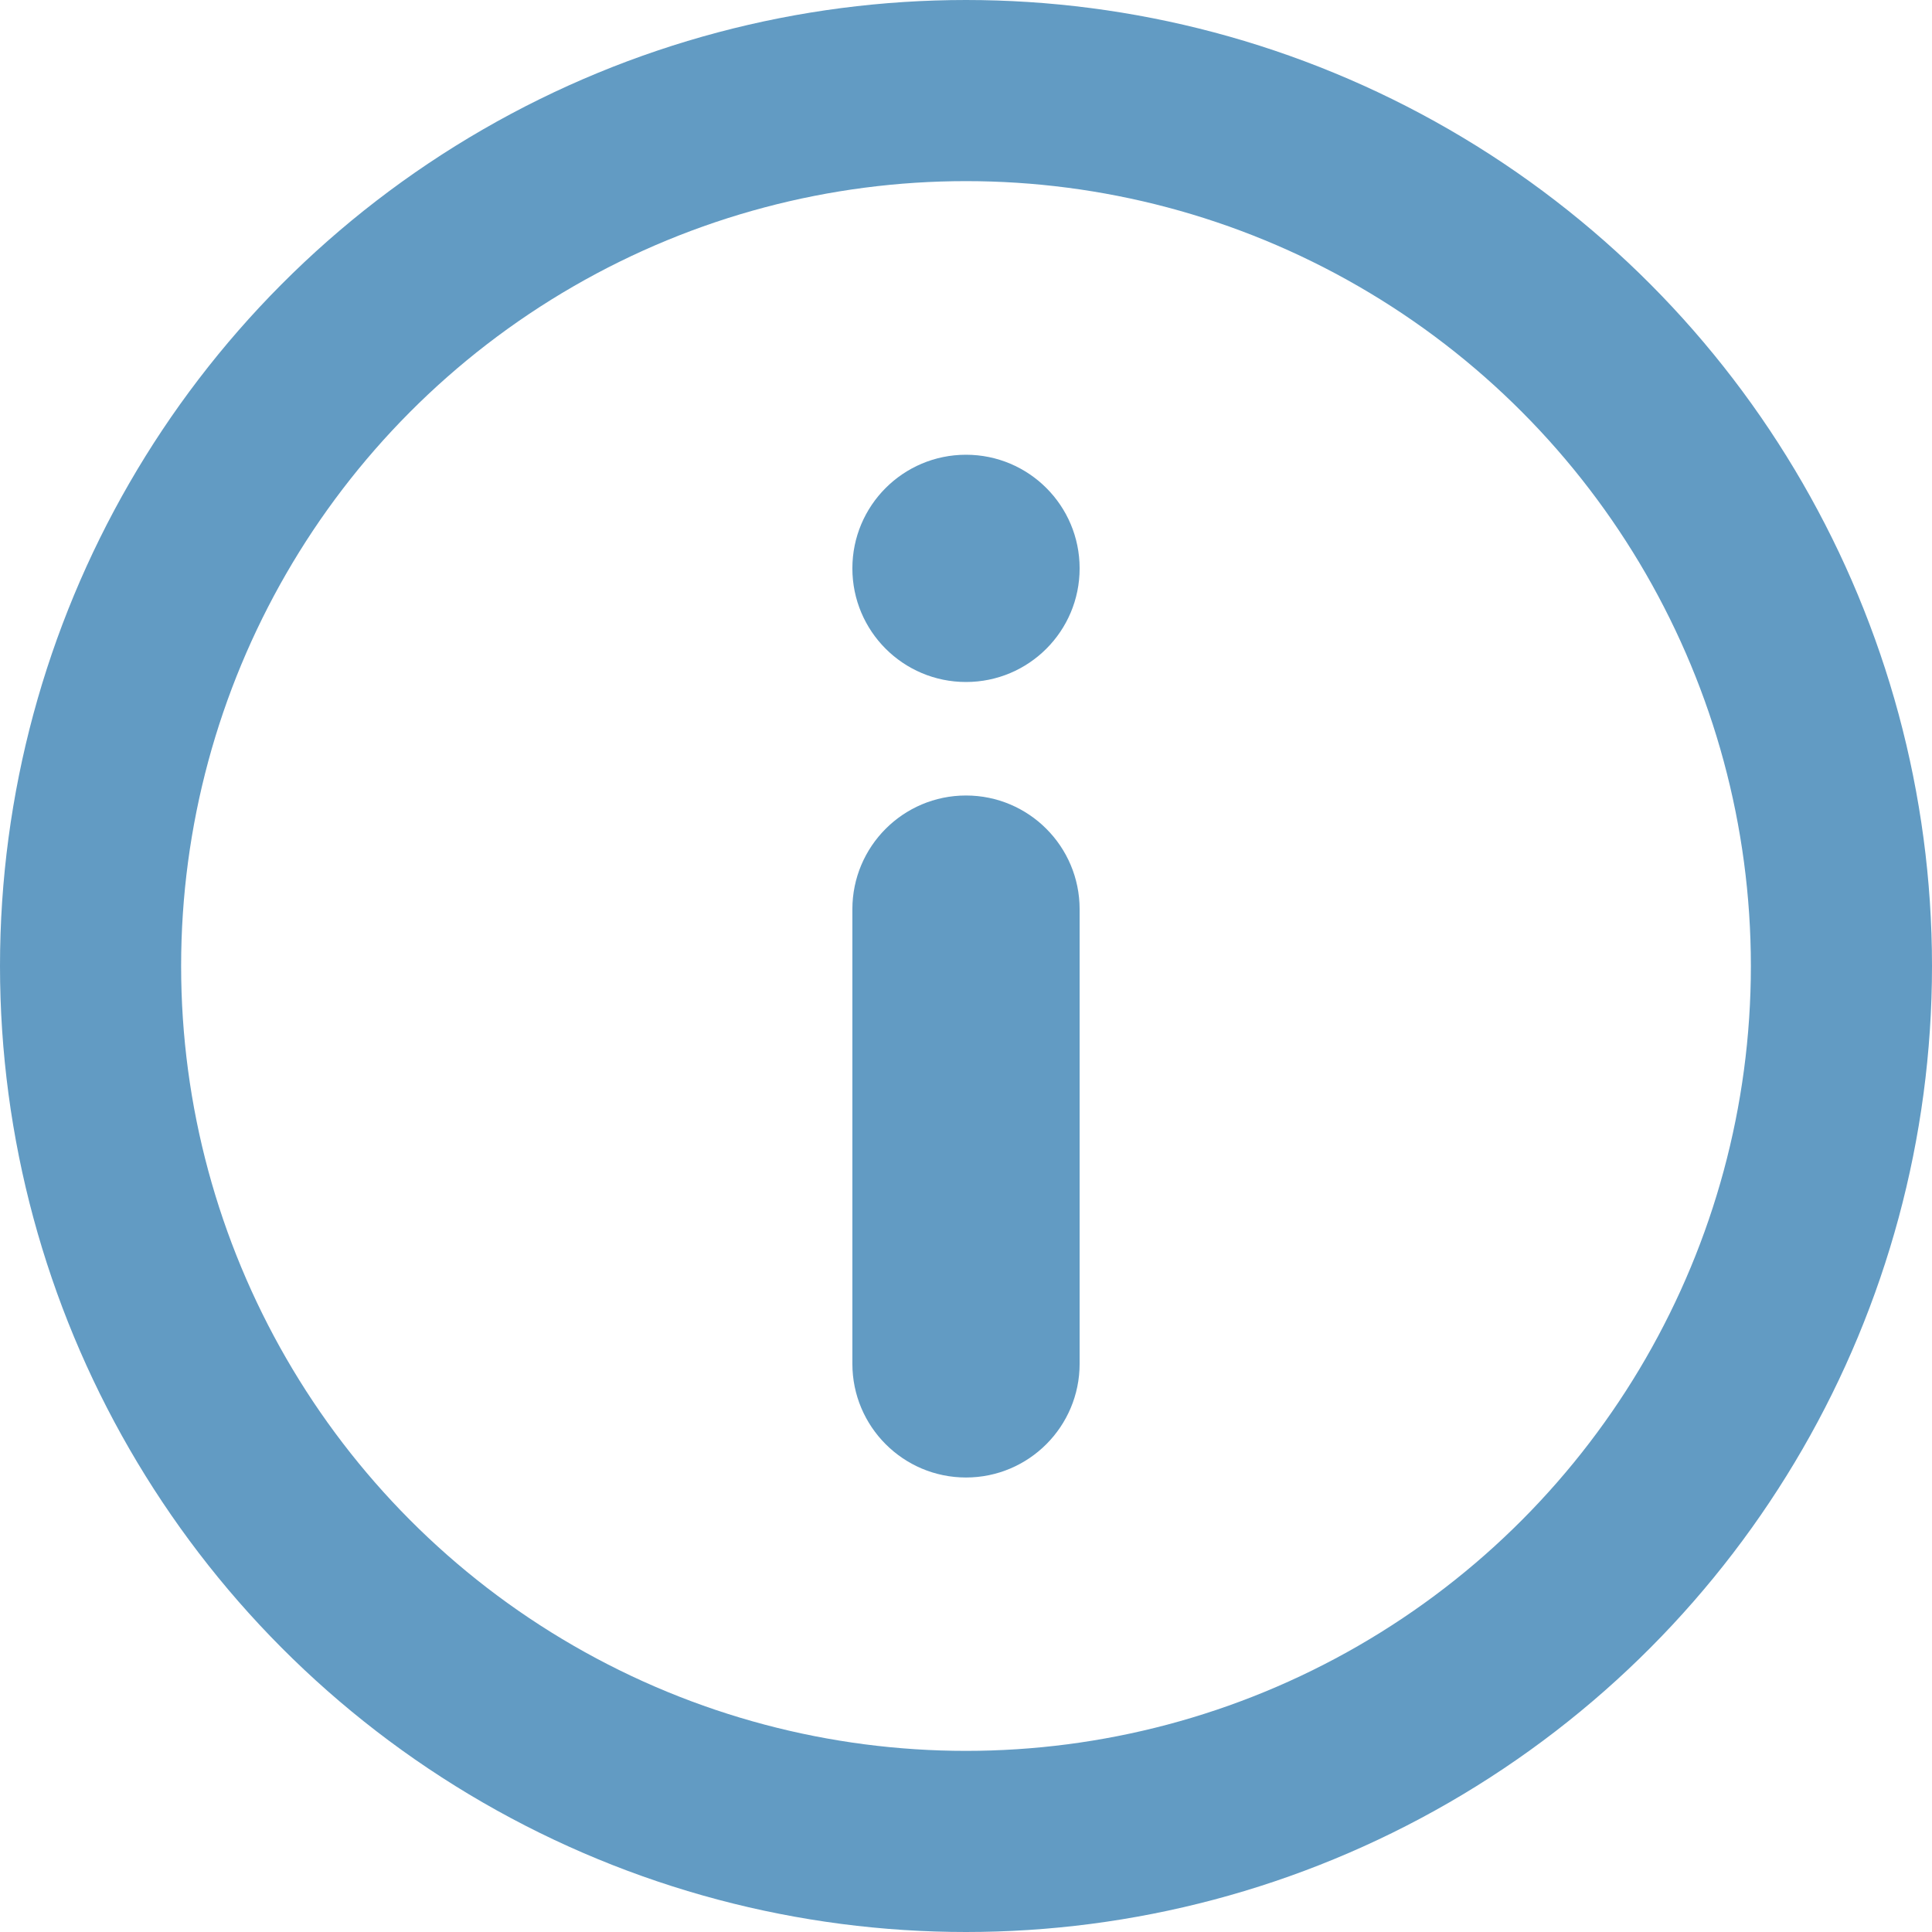 <svg width="16" height="16" viewBox="0 0 16 16" fill="none" xmlns="http://www.w3.org/2000/svg">
<circle cx="8" cy="8" r="7.25" stroke="#629BC3" stroke-width="1.5"/>
<path fill-rule="evenodd" clip-rule="evenodd" d="M8.941 4.707C8.941 4.187 8.52 3.766 8 3.766C7.48 3.766 7.059 4.187 7.059 4.707C7.059 5.227 7.48 5.648 8 5.648C8.52 5.648 8.941 5.227 8.941 4.707ZM8.941 7.53C8.941 7.01 8.52 6.588 8 6.588C7.48 6.588 7.059 7.01 7.059 7.53V11.294C7.059 11.814 7.48 12.236 8 12.236C8.52 12.236 8.941 11.814 8.941 11.294L8.941 7.53Z" fill="#629BC3"/>
</svg>
